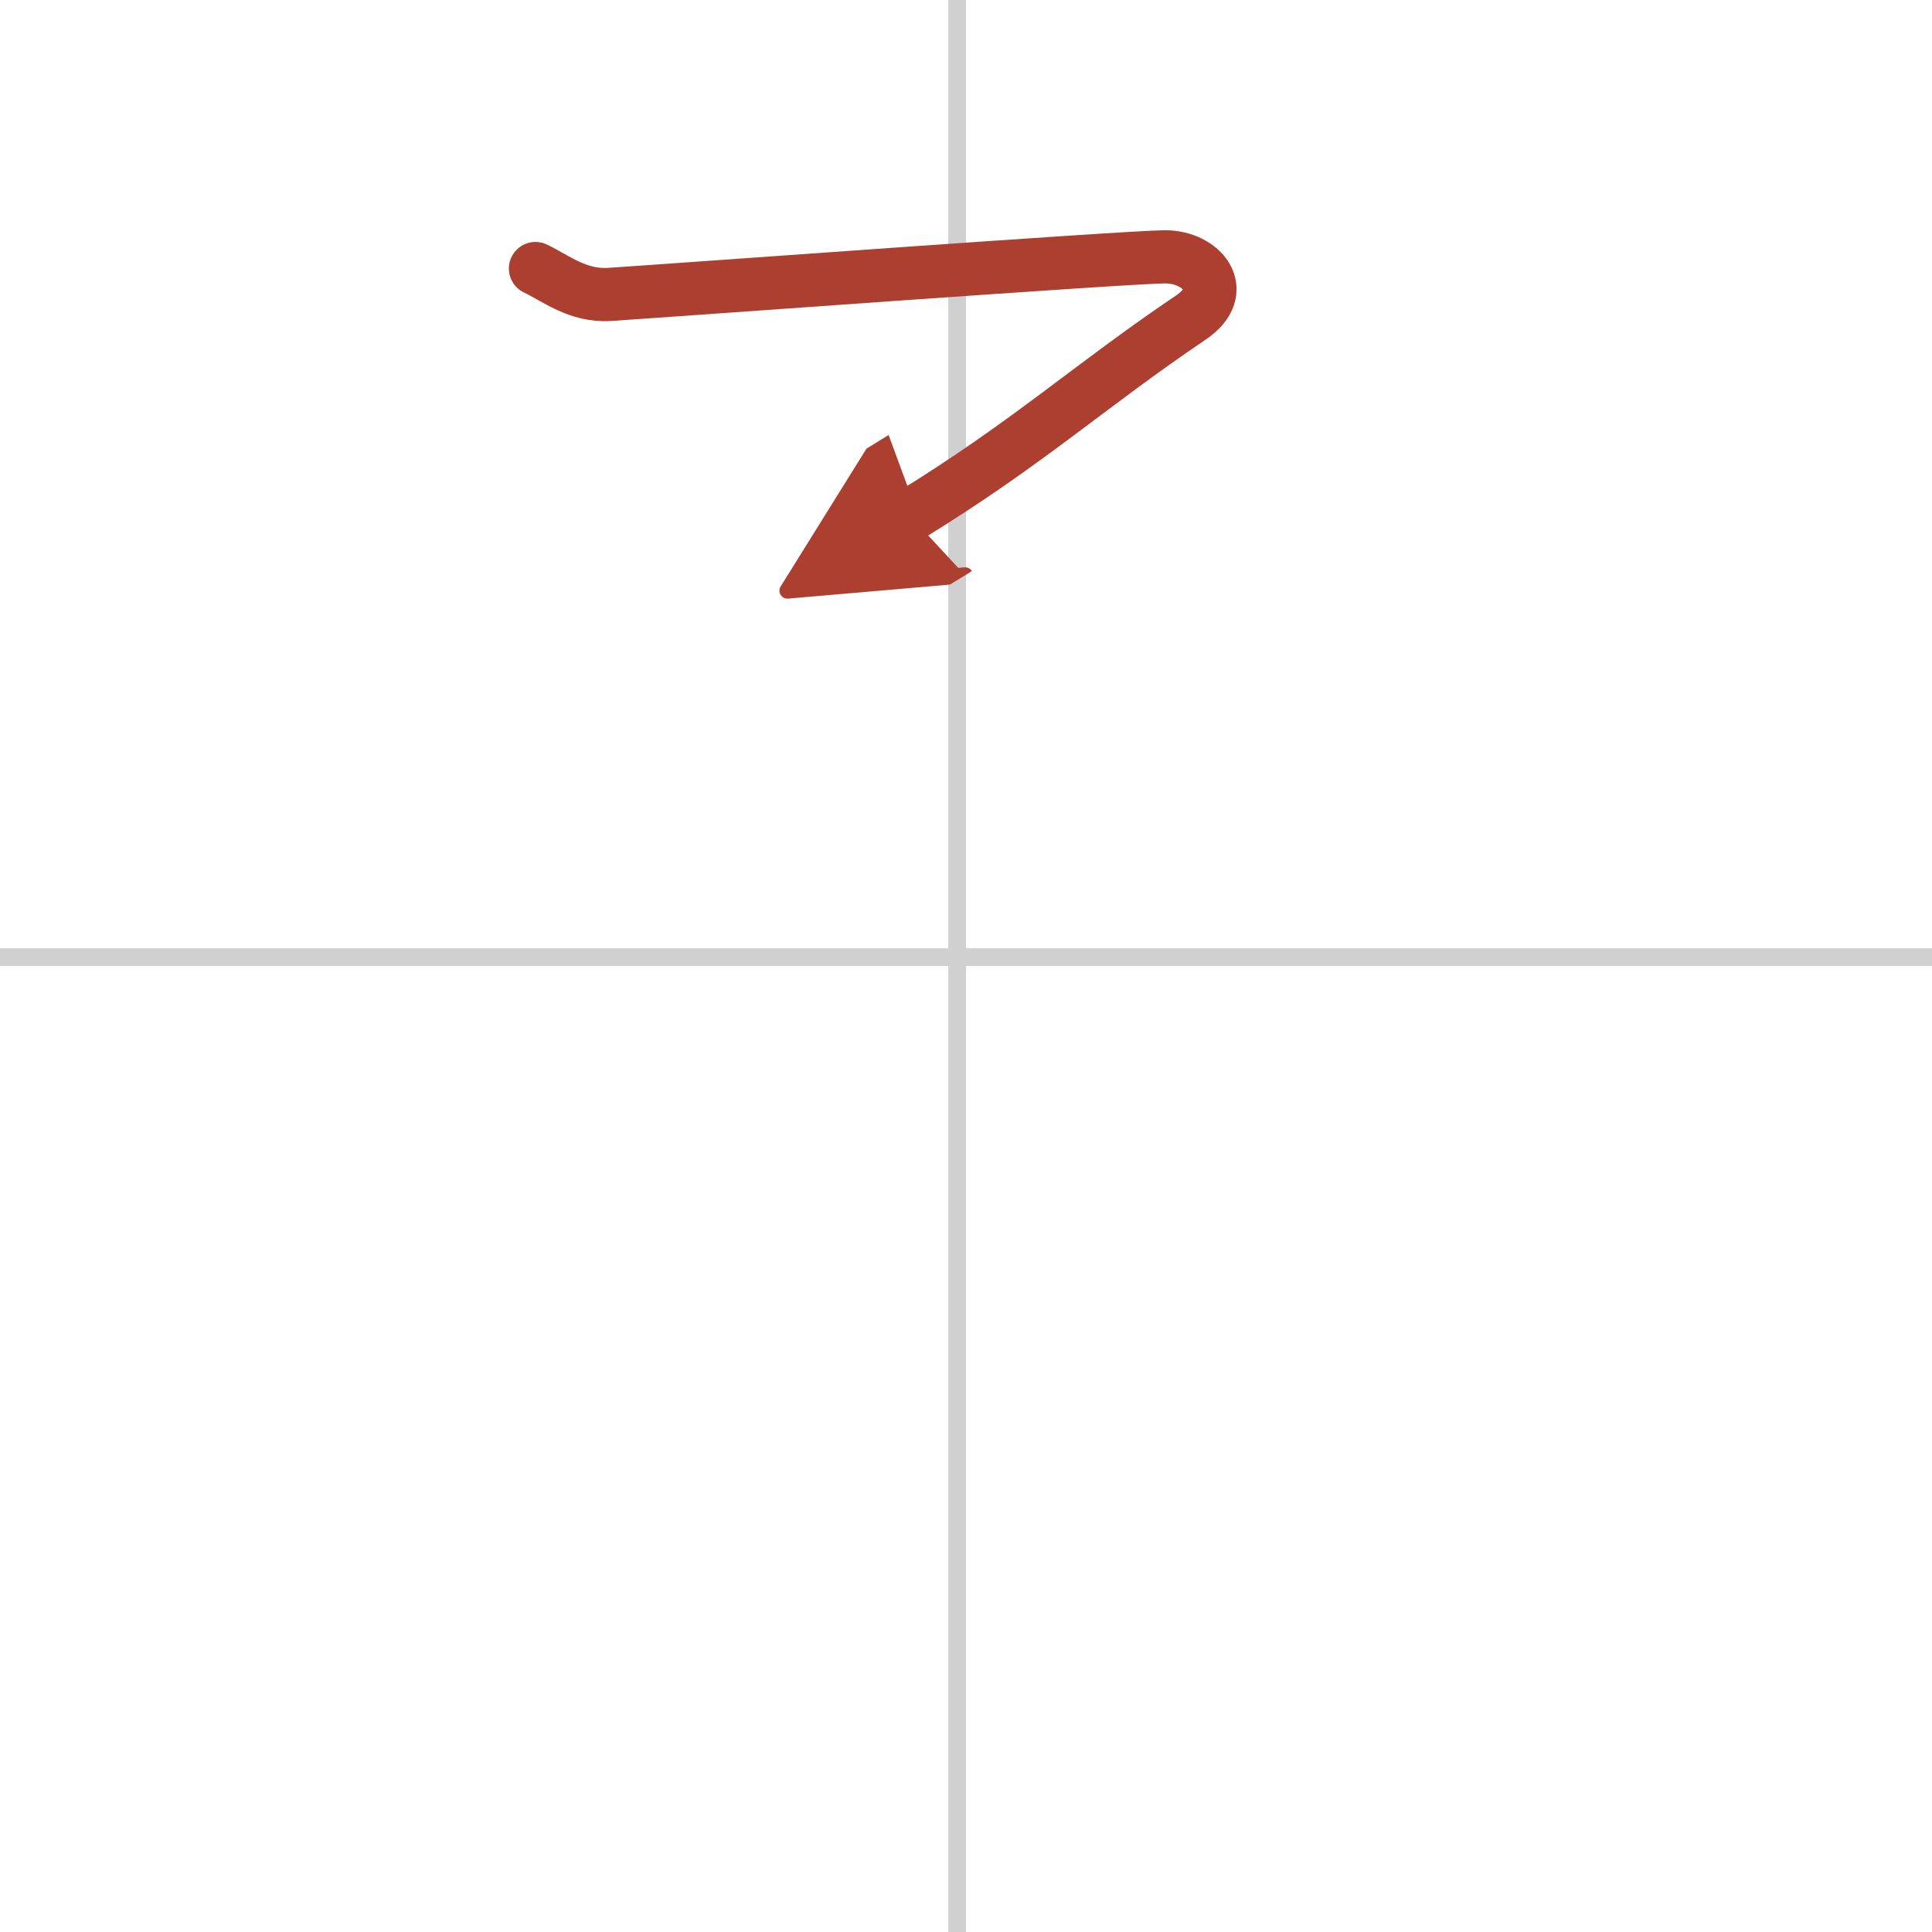 <svg width="400" height="400" viewBox="0 0 109 109" xmlns="http://www.w3.org/2000/svg"><defs><marker id="a" markerWidth="4" orient="auto" refX="1" refY="5" viewBox="0 0 10 10"><polyline points="0 0 10 5 0 10 1 5" fill="#ad3f31" stroke="#ad3f31"/></marker></defs><g fill="none" stroke-linecap="round" stroke-linejoin="round" stroke-width="3"><rect width="100%" height="100%" fill="#fff" stroke="#fff"/><line x1="54" x2="54" y2="109" stroke="#d0d0d0" stroke-width="1"/><line x2="109" y1="54" y2="54" stroke="#d0d0d0" stroke-width="1"/><path d="m30.21 15.15c1.12 0.53 2.39 1.58 4.18 1.46 3.15-0.2 29.29-2.12 31.35-2.12s3.69 1.91 1.44 3.43c-5.68 3.83-9.18 7.08-15.85 11.17" marker-end="url(#a)" stroke="#ad3f31"/></g></svg>
